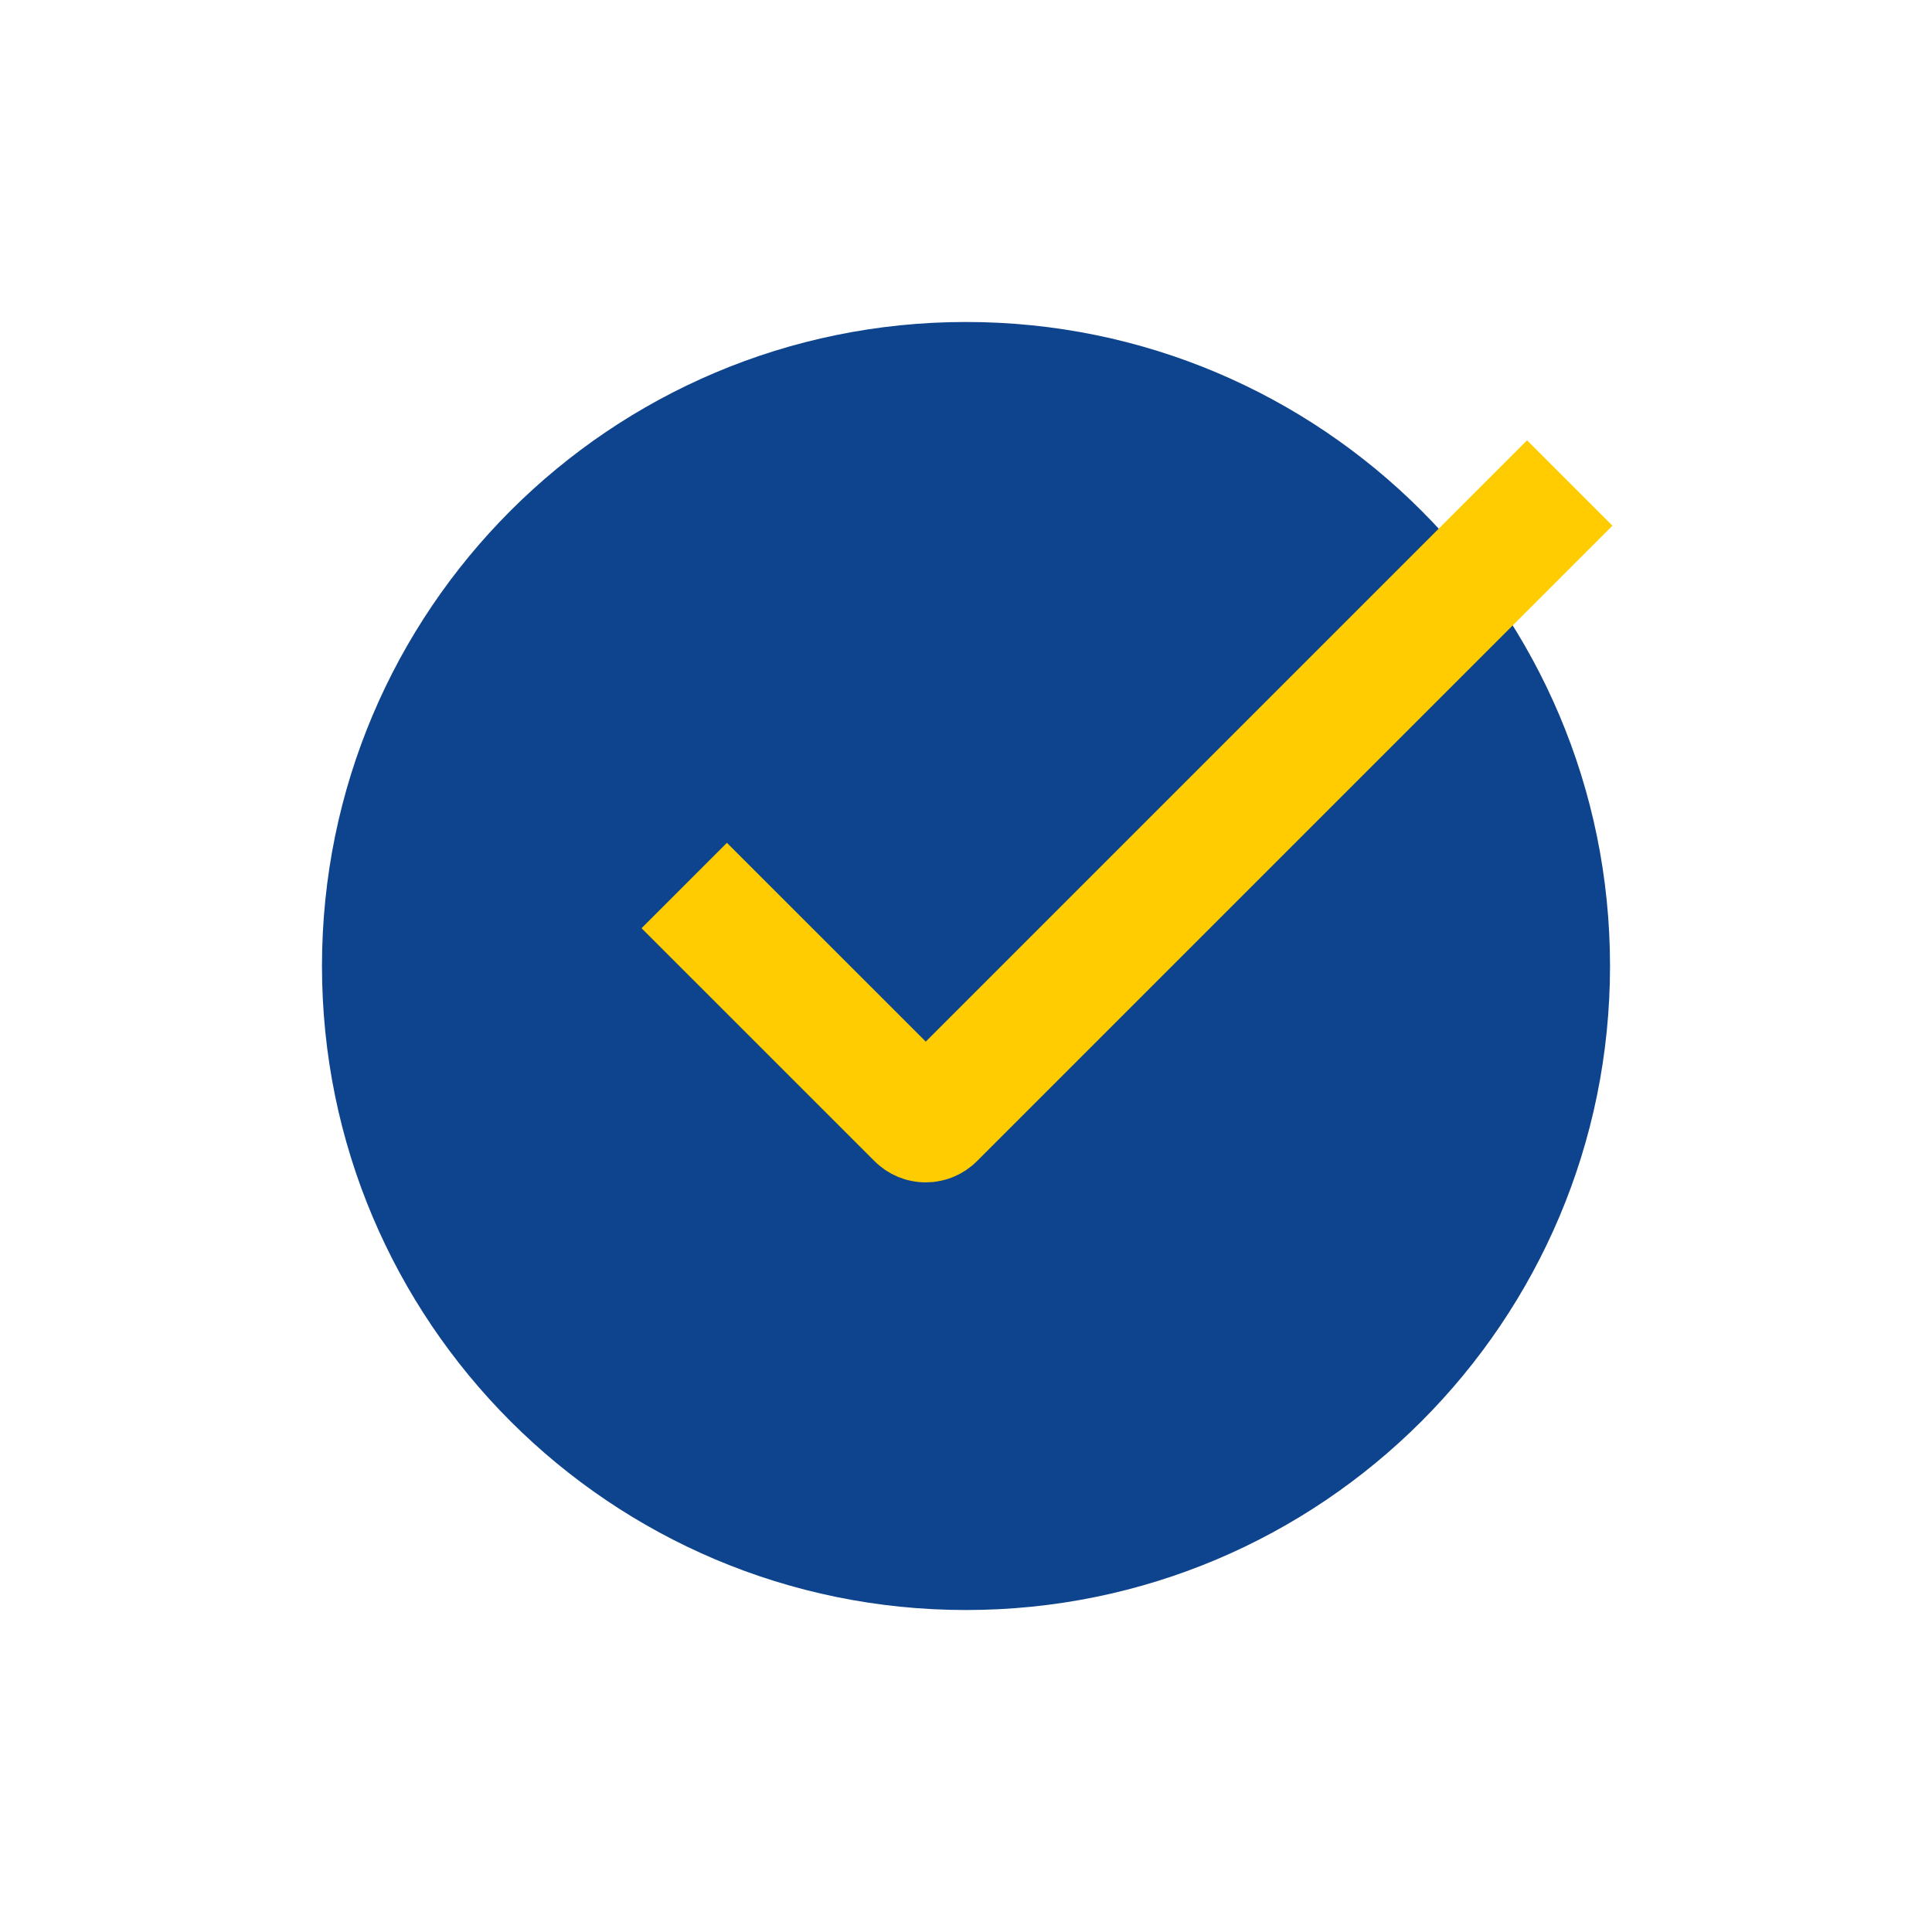 <svg width="32" height="32" viewBox="0 0 32 32" fill="none" xmlns="http://www.w3.org/2000/svg">
<path d="M16 26.667C21.891 26.667 26.667 21.891 26.667 16C26.667 10.109 21.891 5.333 16 5.333C10.109 5.333 5.333 10.109 5.333 16C5.333 21.891 10.109 26.667 16 26.667Z" fill="#0E448D"/>
<path d="M11.333 14.667L15.192 18.525C15.229 18.563 15.28 18.584 15.333 18.584C15.386 18.584 15.437 18.563 15.475 18.525L26 8" stroke="#FECC00" stroke-width="2"/>
</svg>
